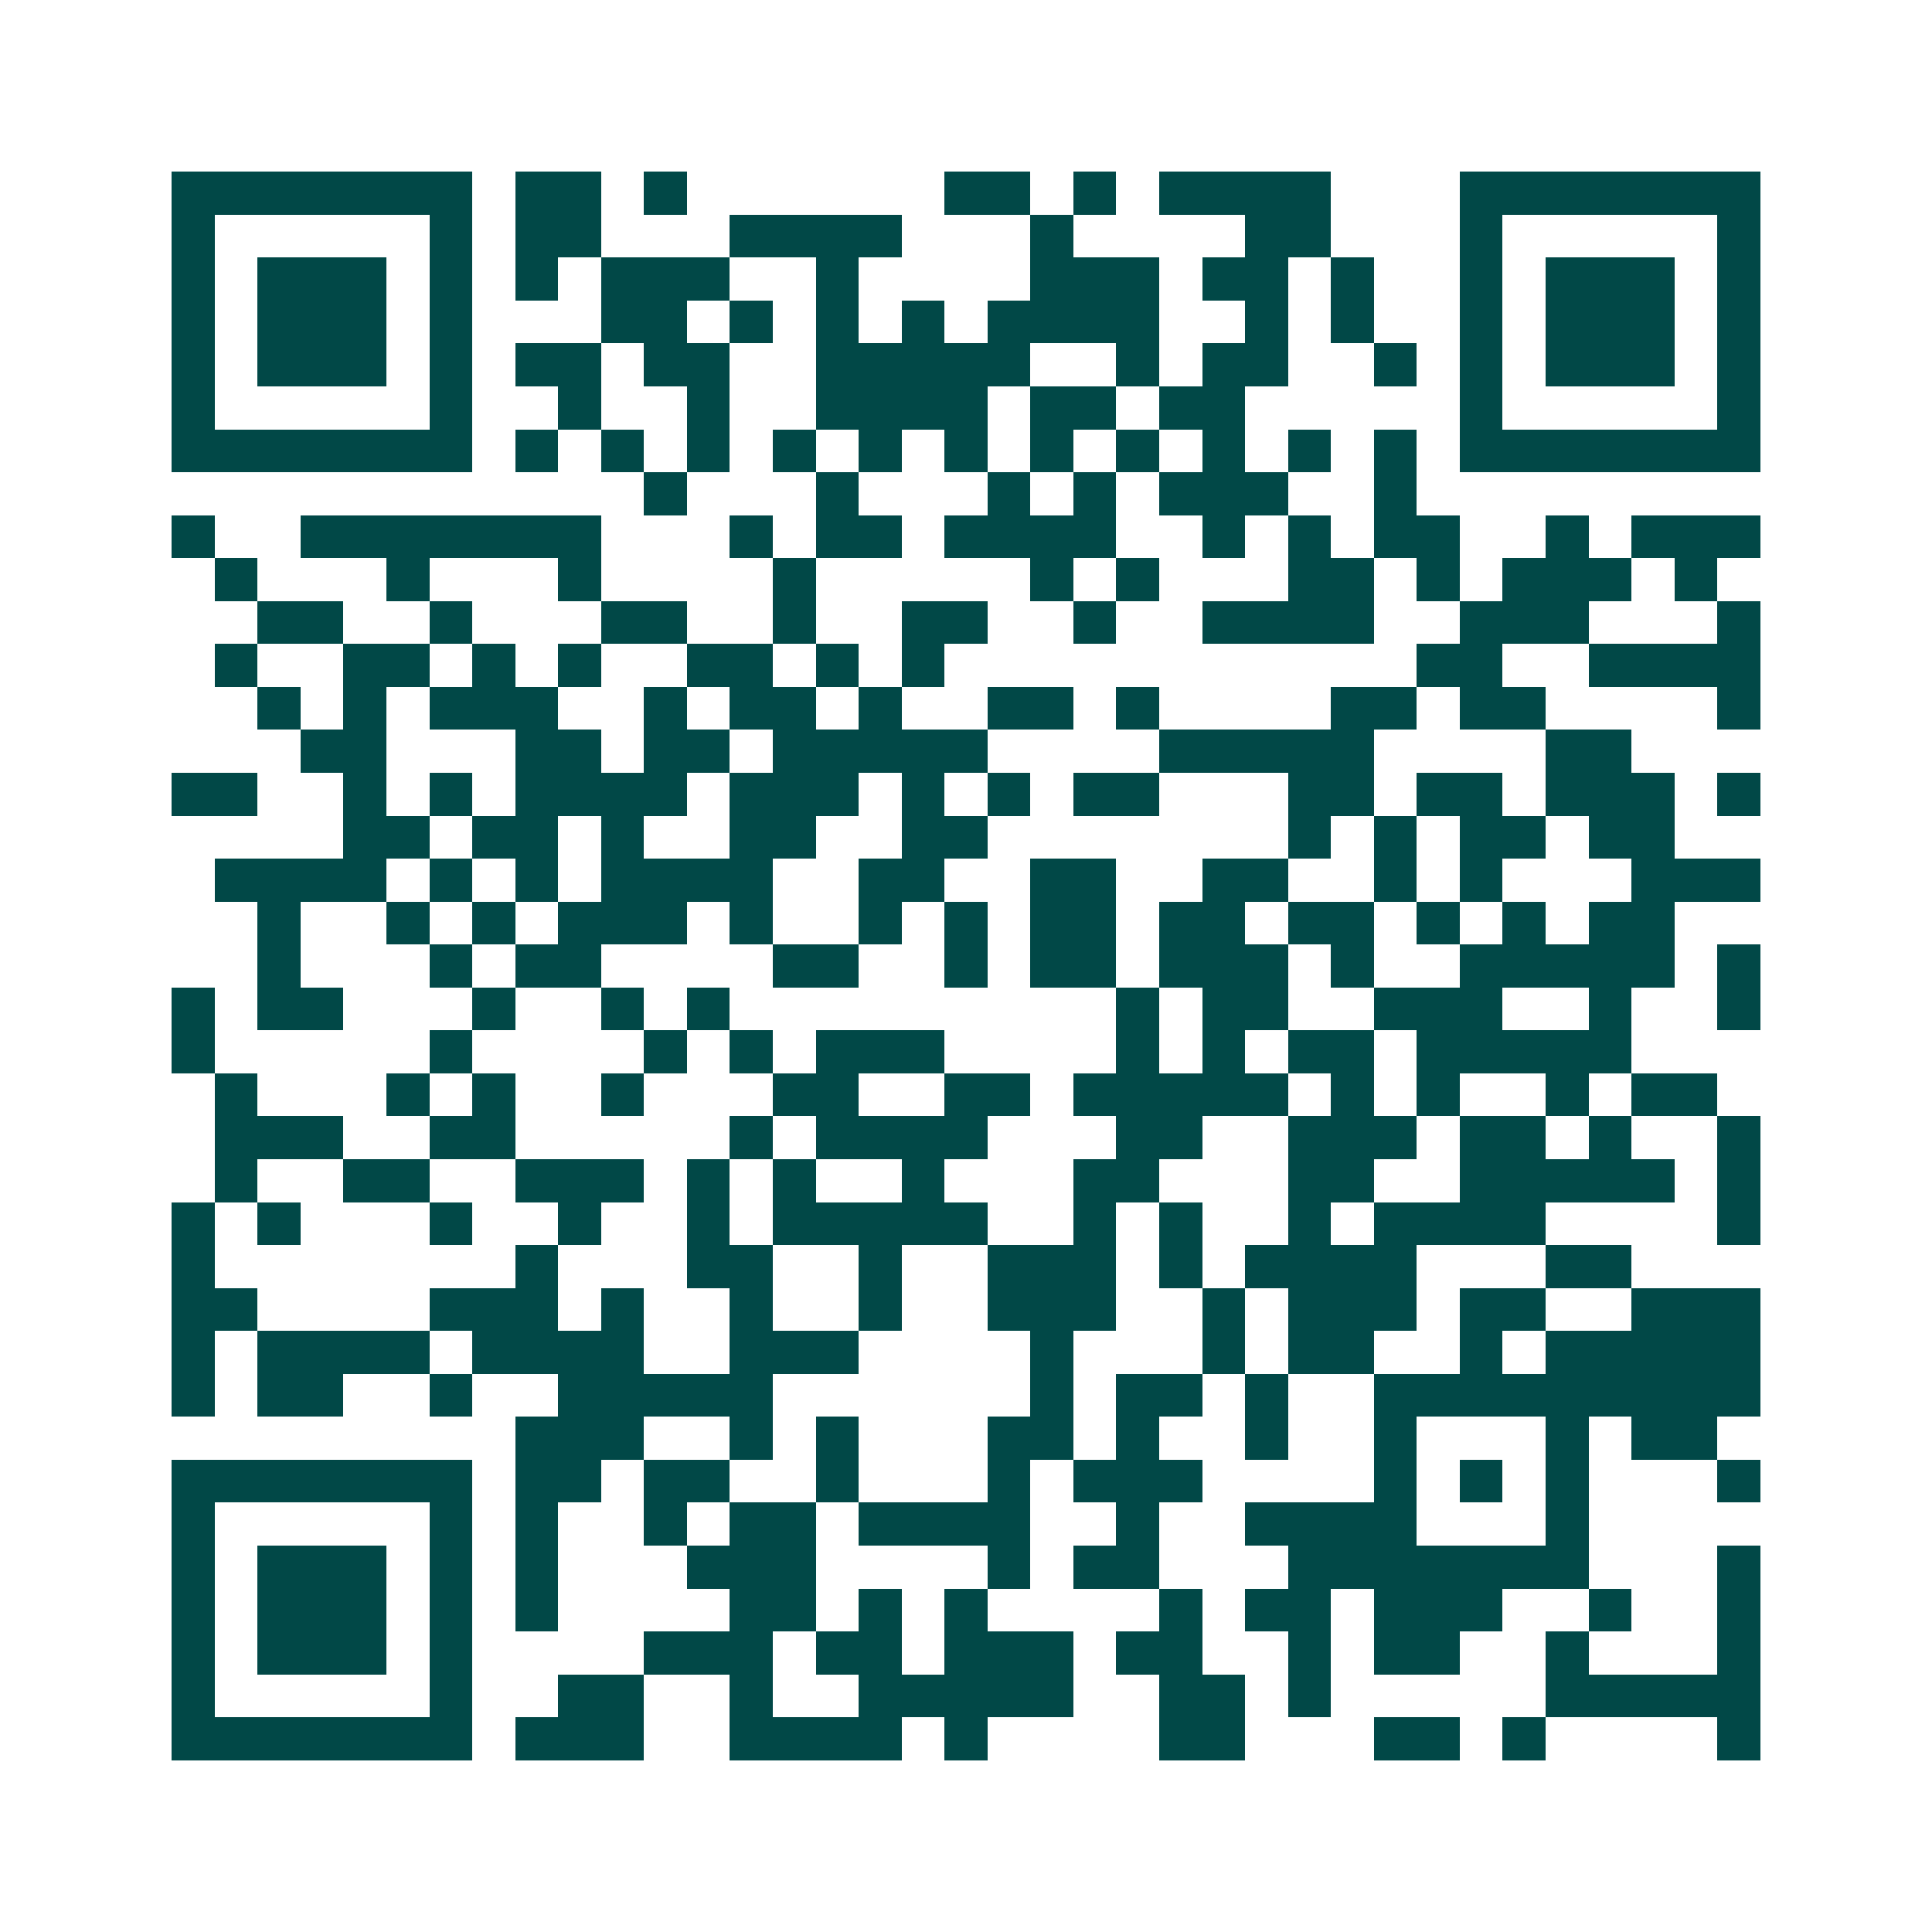 <svg xmlns="http://www.w3.org/2000/svg" width="200" height="200" viewBox="0 0 45 45" shape-rendering="crispEdges"><path fill="#ffffff" d="M0 0h45v45H0z"/><path stroke="#014847" d="M4 4.5h7m1 0h2m1 0h1m6 0h2m1 0h1m1 0h4m3 0h7M4 5.5h1m5 0h1m1 0h2m3 0h4m3 0h1m4 0h2m3 0h1m5 0h1M4 6.5h1m1 0h3m1 0h1m1 0h1m1 0h3m2 0h1m4 0h3m1 0h2m1 0h1m2 0h1m1 0h3m1 0h1M4 7.5h1m1 0h3m1 0h1m3 0h2m1 0h1m1 0h1m1 0h1m1 0h4m2 0h1m1 0h1m2 0h1m1 0h3m1 0h1M4 8.5h1m1 0h3m1 0h1m1 0h2m1 0h2m2 0h5m2 0h1m1 0h2m2 0h1m1 0h1m1 0h3m1 0h1M4 9.5h1m5 0h1m2 0h1m2 0h1m2 0h4m1 0h2m1 0h2m5 0h1m5 0h1M4 10.5h7m1 0h1m1 0h1m1 0h1m1 0h1m1 0h1m1 0h1m1 0h1m1 0h1m1 0h1m1 0h1m1 0h1m1 0h7M15 11.5h1m3 0h1m3 0h1m1 0h1m1 0h3m2 0h1M4 12.5h1m2 0h7m3 0h1m1 0h2m1 0h4m2 0h1m1 0h1m1 0h2m2 0h1m1 0h3M5 13.5h1m3 0h1m3 0h1m4 0h1m5 0h1m1 0h1m3 0h2m1 0h1m1 0h3m1 0h1M6 14.5h2m2 0h1m3 0h2m2 0h1m2 0h2m2 0h1m2 0h4m2 0h3m3 0h1M5 15.5h1m2 0h2m1 0h1m1 0h1m2 0h2m1 0h1m1 0h1m11 0h2m2 0h4M6 16.5h1m1 0h1m1 0h3m2 0h1m1 0h2m1 0h1m2 0h2m1 0h1m4 0h2m1 0h2m4 0h1M7 17.5h2m3 0h2m1 0h2m1 0h5m4 0h5m4 0h2M4 18.5h2m2 0h1m1 0h1m1 0h4m1 0h3m1 0h1m1 0h1m1 0h2m3 0h2m1 0h2m1 0h3m1 0h1M8 19.5h2m1 0h2m1 0h1m2 0h2m2 0h2m7 0h1m1 0h1m1 0h2m1 0h2M5 20.5h4m1 0h1m1 0h1m1 0h4m2 0h2m2 0h2m2 0h2m2 0h1m1 0h1m3 0h3M6 21.5h1m2 0h1m1 0h1m1 0h3m1 0h1m2 0h1m1 0h1m1 0h2m1 0h2m1 0h2m1 0h1m1 0h1m1 0h2M6 22.5h1m3 0h1m1 0h2m4 0h2m2 0h1m1 0h2m1 0h3m1 0h1m2 0h5m1 0h1M4 23.5h1m1 0h2m3 0h1m2 0h1m1 0h1m9 0h1m1 0h2m2 0h3m2 0h1m2 0h1M4 24.5h1m5 0h1m4 0h1m1 0h1m1 0h3m4 0h1m1 0h1m1 0h2m1 0h5M5 25.5h1m3 0h1m1 0h1m2 0h1m3 0h2m2 0h2m1 0h5m1 0h1m1 0h1m2 0h1m1 0h2M5 26.5h3m2 0h2m5 0h1m1 0h4m3 0h2m2 0h3m1 0h2m1 0h1m2 0h1M5 27.5h1m2 0h2m2 0h3m1 0h1m1 0h1m2 0h1m3 0h2m3 0h2m2 0h5m1 0h1M4 28.5h1m1 0h1m3 0h1m2 0h1m2 0h1m1 0h5m2 0h1m1 0h1m2 0h1m1 0h4m4 0h1M4 29.5h1m7 0h1m3 0h2m2 0h1m2 0h3m1 0h1m1 0h4m3 0h2M4 30.5h2m4 0h3m1 0h1m2 0h1m2 0h1m2 0h3m2 0h1m1 0h3m1 0h2m2 0h3M4 31.5h1m1 0h4m1 0h4m2 0h3m4 0h1m3 0h1m1 0h2m2 0h1m1 0h5M4 32.5h1m1 0h2m2 0h1m2 0h5m6 0h1m1 0h2m1 0h1m2 0h9M12 33.5h3m2 0h1m1 0h1m3 0h2m1 0h1m2 0h1m2 0h1m3 0h1m1 0h2M4 34.5h7m1 0h2m1 0h2m2 0h1m3 0h1m1 0h3m4 0h1m1 0h1m1 0h1m3 0h1M4 35.5h1m5 0h1m1 0h1m2 0h1m1 0h2m1 0h4m2 0h1m2 0h4m3 0h1M4 36.5h1m1 0h3m1 0h1m1 0h1m3 0h3m4 0h1m1 0h2m3 0h7m3 0h1M4 37.5h1m1 0h3m1 0h1m1 0h1m4 0h2m1 0h1m1 0h1m4 0h1m1 0h2m1 0h3m2 0h1m2 0h1M4 38.5h1m1 0h3m1 0h1m4 0h3m1 0h2m1 0h3m1 0h2m2 0h1m1 0h2m2 0h1m3 0h1M4 39.5h1m5 0h1m2 0h2m2 0h1m2 0h5m2 0h2m1 0h1m5 0h5M4 40.5h7m1 0h3m2 0h4m1 0h1m4 0h2m3 0h2m1 0h1m4 0h1"/></svg>
